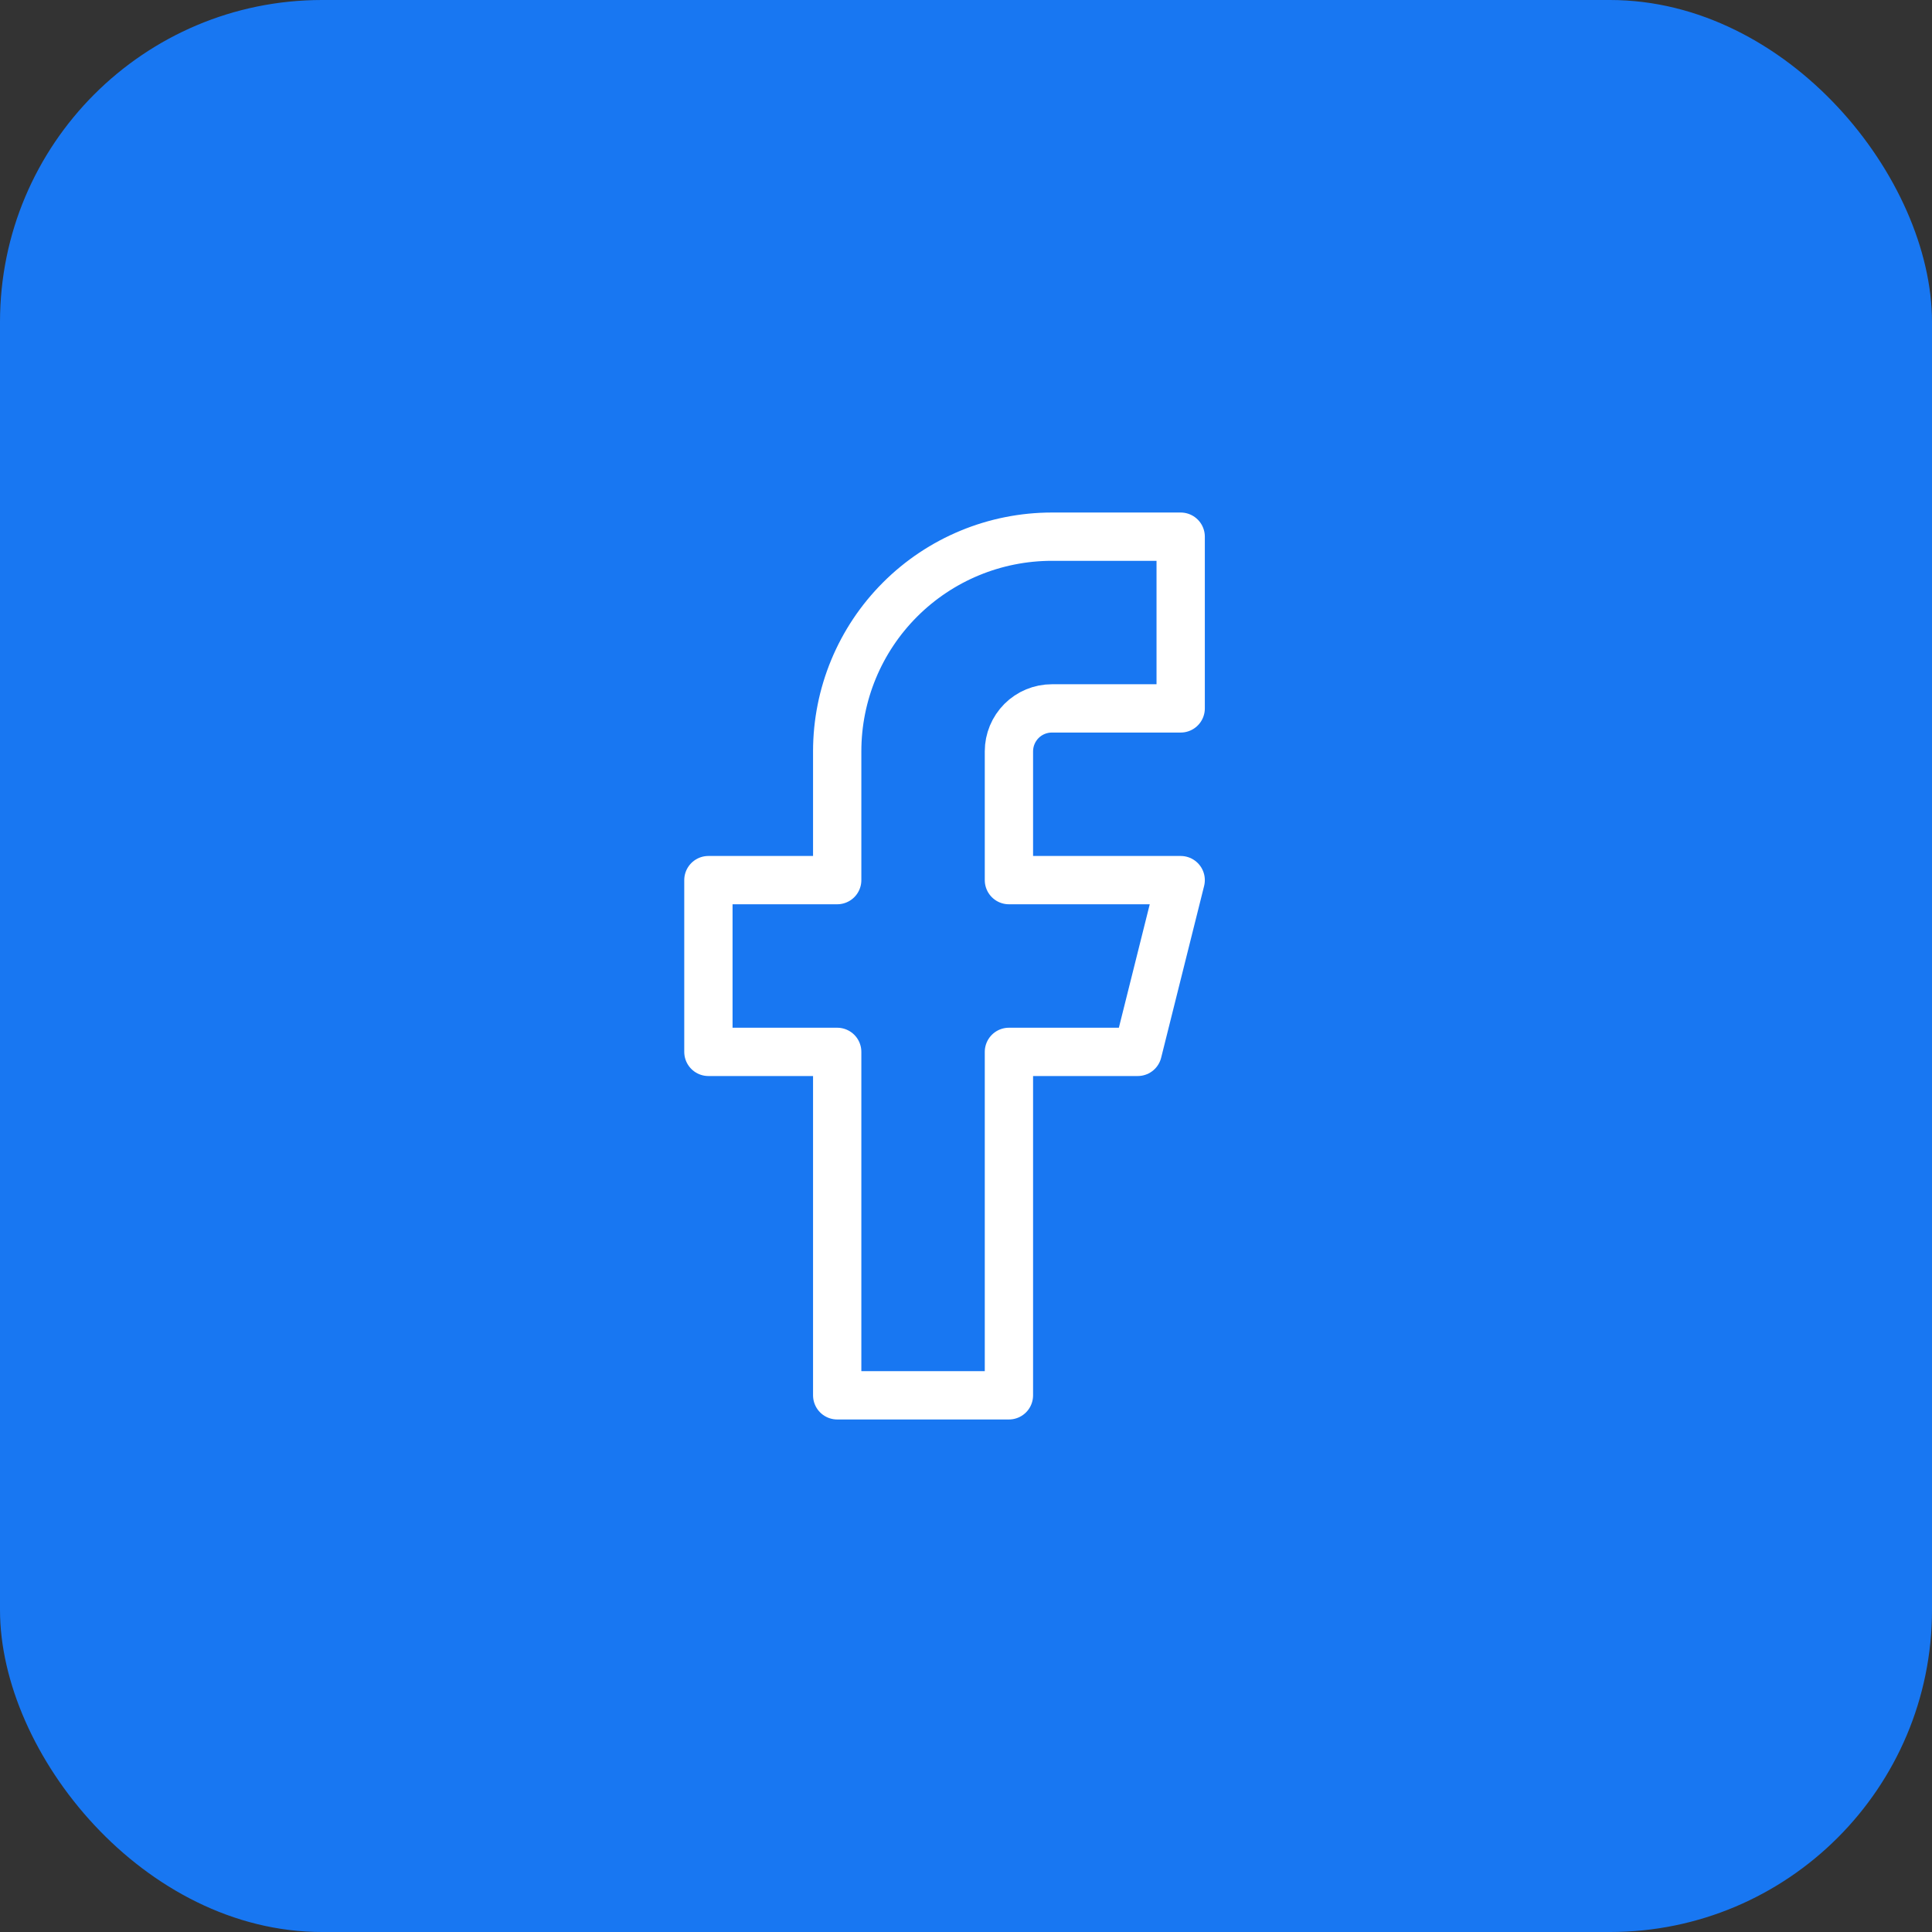 <svg width="60" height="60" viewBox="0 0 60 60" fill="none" xmlns="http://www.w3.org/2000/svg">
<rect x="0" y="0" width="60" height="60" fill="#333333" stroke="none"/>
<rect width="60" height="60" rx="10" fill="#1877F2"/>
<path d="M36.667 16.667H32.667C30.899 16.667 29.203 17.369 27.953 18.619C26.702 19.869 26 21.565 26 23.333V27.333H22V32.667H26V43.333H31.333V32.667H35.333L36.667 27.333H31.333V23.333C31.333 22.98 31.474 22.641 31.724 22.39C31.974 22.14 32.313 22 32.667 22H36.667V16.667Z" stroke="white" stroke-width="1.5" stroke-linecap="round" stroke-linejoin="round"/>
</svg>
